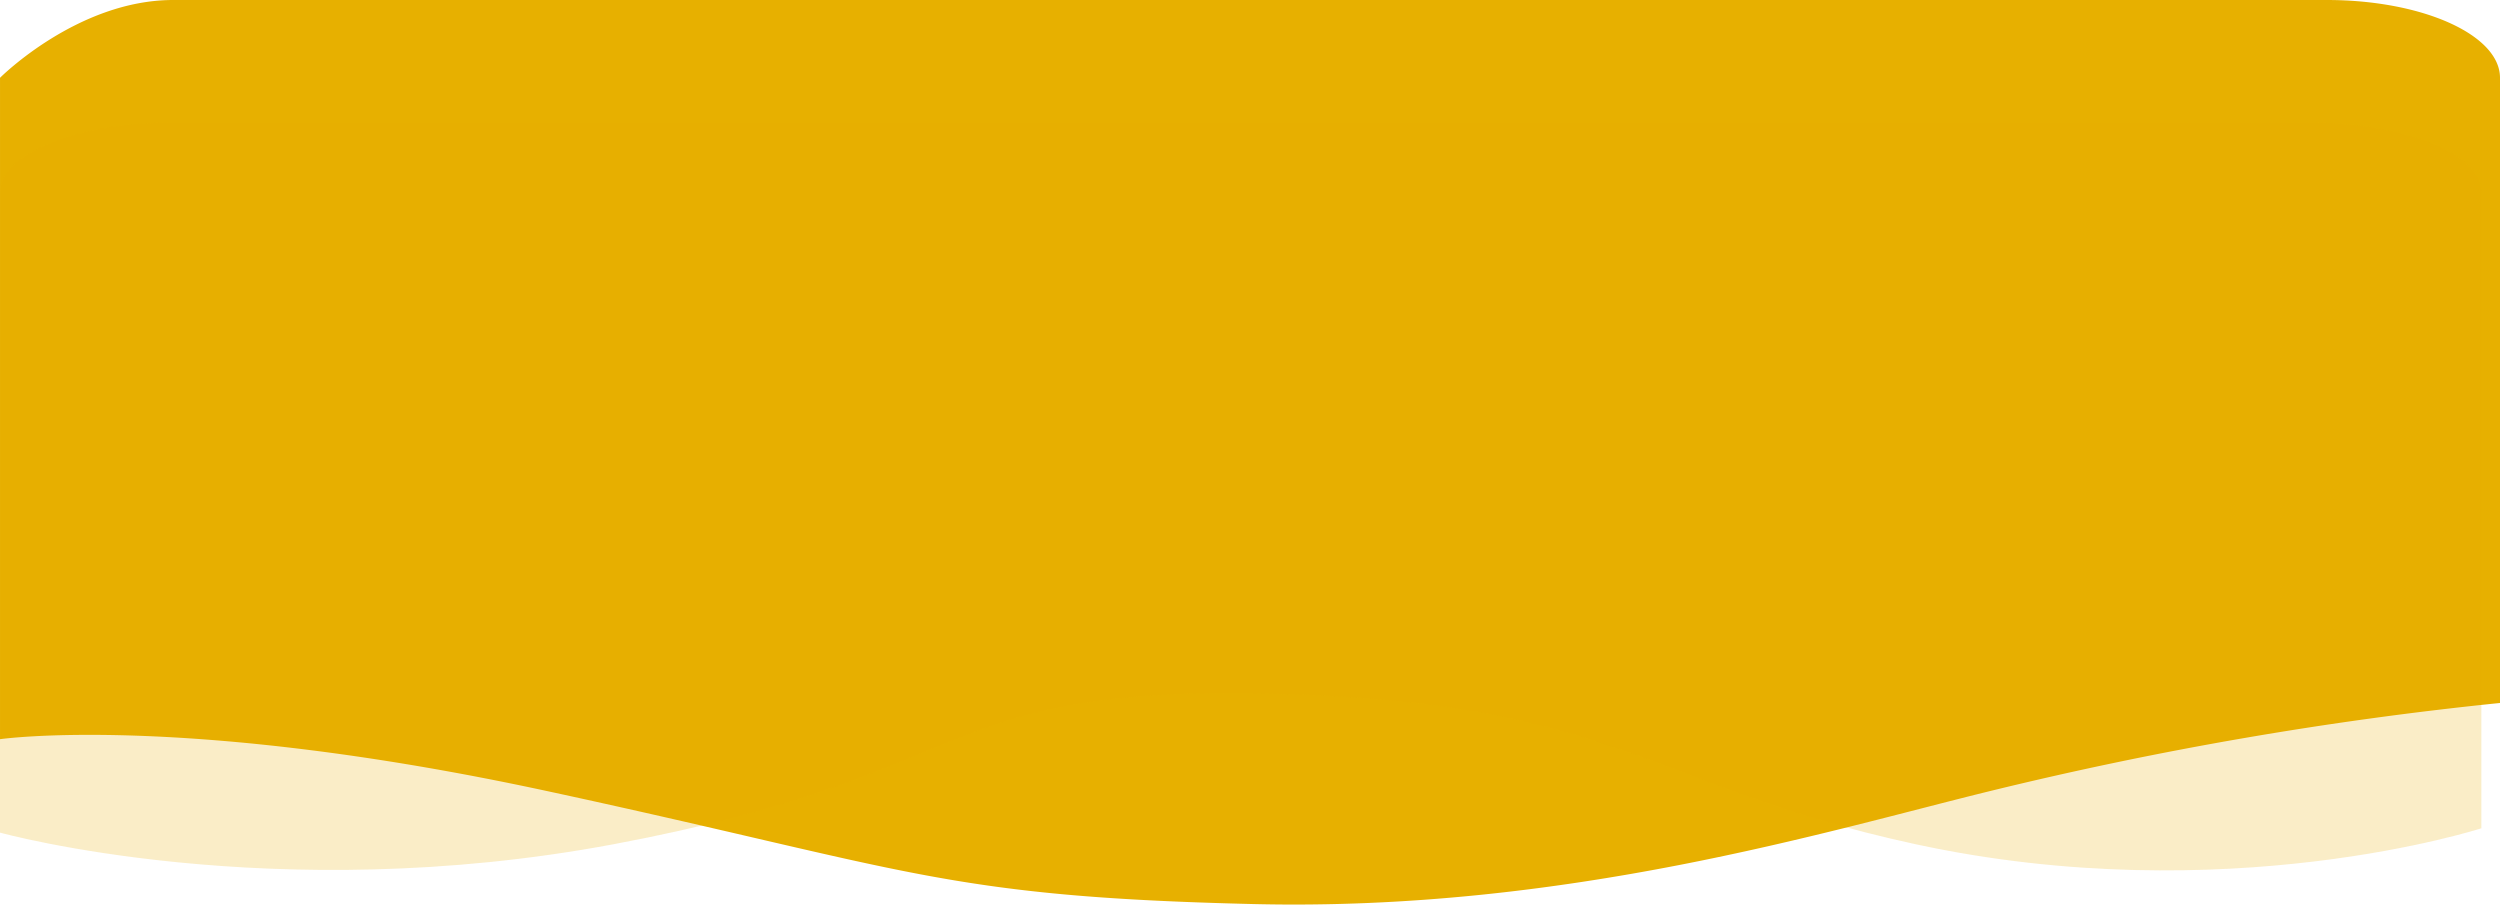 <svg xmlns="http://www.w3.org/2000/svg" width="497.111" height="179.862" viewBox="0 0 497.111 179.862">
  <g id="Vector_2" data-name="Vector 2" transform="translate(0.002)">
    <path id="Trazado_1540" data-name="Trazado 1540" d="M675.006,233.8V109.487c0-8.545-15.42-15.471-34.442-15.471H212.339c-19.022,0-34.442,15.471-34.442,15.471V241s36.471-5.274,108.628,10.285,78.549,21.017,140.655,22.5,114.245-14.6,146.469-22.479A742.46,742.46,0,0,1,675.006,233.8Z" transform="translate(-177.897 -94.016)" fill="#e7b000"/>
    <path id="Trazado_1541" data-name="Trazado 1541" d="M671.3,234.337V107.857c0-7.644-15.3-13.841-34.185-13.841H212.082c-18.881,0-34.185,6.2-34.185,13.841V235.2s54.2,15.03,121.984,2.314c72.08-13.521,63.728-30.64,125.44-30.01,73.779.752,78.886,18.152,133.33,29.971C620.382,250.874,671.3,234.337,671.3,234.337Z" transform="translate(-177.898 -69.639)" fill="#e7b000" opacity="0.22"/>
  </g>
</svg>
